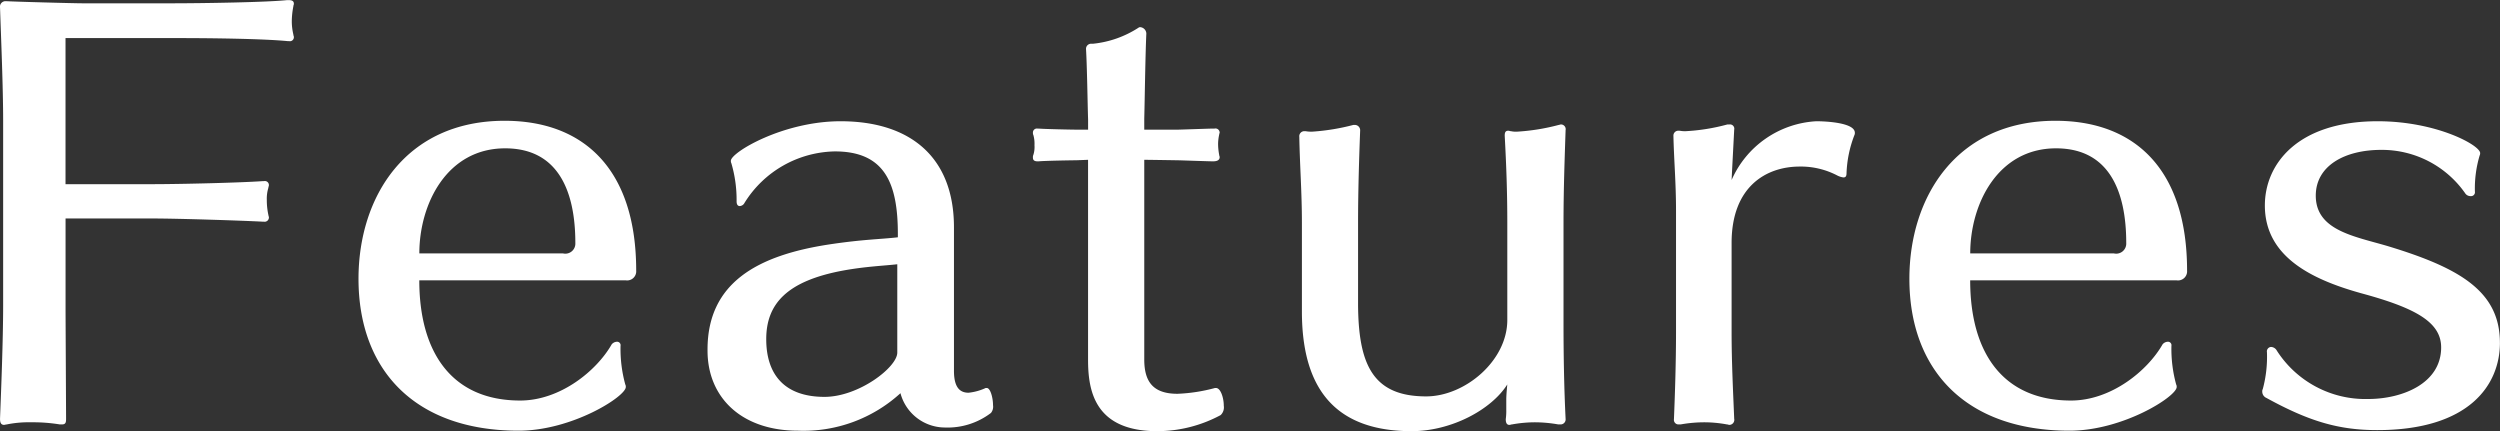 <svg xmlns="http://www.w3.org/2000/svg" width="211.344" height="36.44" viewBox="0 0 211.344 36.44">
  <rect x="0" y="0" width="211.344" height="36.44" fill="#333333" stroke="none"/>
  <defs>
    <style>
      .cls-1 {
        fill: #fff;
        fill-rule: evenodd;
      }
    </style>
  </defs>
  <path id="gamemode_st1.svg" class="cls-1" d="M71.828,3590.72c0.352,0,.352-0.22.352-0.53,0-.26-0.044-8.74-0.044-9.05v-7.83h7.342c2.2,0,7.649.18,9.32,0.27h0.088a0.365,0.365,0,0,0,.439-0.4,1,1,0,0,1-.044-0.17,6.045,6.045,0,0,1-.132-1.28,3.146,3.146,0,0,1,.132-1.01c0-.09.044-0.13,0.044-0.22a0.337,0.337,0,0,0-.4-0.35H88.841c-1.758.13-6.9,0.26-9.408,0.26h-7.3v-12.35h9.452c2.682,0,7.253.05,9.364,0.26h0.088a0.337,0.337,0,0,0,.4-0.35c0-.08-0.044-0.13-0.044-0.22a4.895,4.895,0,0,1-.132-1.1,6.939,6.939,0,0,1,.132-1.27c0-.09.044-0.13,0.044-0.22,0-.22-0.132-0.31-0.44-0.31H90.863c-1.67.18-7.034,0.27-9.847,0.27H73.63c-0.835,0-5.891-.14-6.506-0.18H67.036a0.463,0.463,0,0,0-.44.53c0.088,2.59.264,6.77,0.264,9.54v15.64c0,2.99-.176,7.34-0.264,9.59,0,0.26.044,0.52,0.352,0.52a2.064,2.064,0,0,1,.22-0.04,9.359,9.359,0,0,1,2.066-.18,14.06,14.06,0,0,1,2.418.18h0.176Zm47.669-12.18a0.77,0.77,0,0,0,.879-0.83c0-8.53-4.4-12.66-11.122-12.66-8.353,0-12.353,6.42-12.353,13.36,0,7.69,4.748,12.84,13.54,12.84,4.528,0,9.056-2.9,9.056-3.69a0.38,0.38,0,0,0-.044-0.22,11.388,11.388,0,0,1-.4-3.26,0.293,0.293,0,0,0-.308-0.35,0.6,0.6,0,0,0-.439.22c-1.275,2.24-4.352,4.75-7.737,4.75-5.8,0-8.529-4.09-8.529-10.16H119.5Zm-17.453-2.28c0-4.18,2.33-8.88,7.254-8.88,4.528,0,5.934,3.69,5.934,8a0.85,0.85,0,0,1-1.055.88H102.044Zm47.877,11.38a4.536,4.536,0,0,1-1.45.4c-0.792,0-1.231-.53-1.231-1.85v-12.13c0-5.98-3.737-8.97-9.584-8.97-4.88,0-9.276,2.64-9.276,3.34a0.45,0.45,0,0,0,.044.22,10.977,10.977,0,0,1,.44,3.21c0,0.31.132,0.4,0.264,0.4a0.477,0.477,0,0,0,.4-0.26,9.179,9.179,0,0,1,7.65-4.36c4.264,0,5.319,2.77,5.319,6.99v0.27c-1.451.17-2.946,0.17-5.847,0.61-5.979.92-10.243,3.21-10.243,8.88v0.09c0,3.95,2.858,6.77,7.649,6.77a12.149,12.149,0,0,0,8.661-3.17,3.9,3.9,0,0,0,3.736,2.9,6.043,6.043,0,0,0,3.913-1.23,0.835,0.835,0,0,0,.176-0.66c0-.61-0.22-1.45-0.528-1.45h-0.088Zm-7.473-2.99c0,1.23-3.253,3.74-6.155,3.74-3.341,0-4.923-1.85-4.923-4.88,0-2.99,1.758-4.92,6.506-5.8,1.934-.35,3.429-0.4,4.572-0.53v7.47Zm26.858,2.99a14.168,14.168,0,0,1-3.165.49c-2.023,0-2.814-.97-2.814-2.9v-16.88c0.44,0,2.814.04,2.814,0.04,0.219,0,2.681.09,2.989,0.09,0.4,0,.571-0.13.571-0.35,0-.09-0.044-0.14-0.044-0.22a5.055,5.055,0,0,1-.088-0.93,3.828,3.828,0,0,1,.088-0.74,1.177,1.177,0,0,1,.044-0.18,0.354,0.354,0,0,0-.439-0.35H169.13c-0.308,0-2.726.09-2.945,0.09h-2.858v-0.93c0.044-1.62.088-5.27,0.176-7.2a0.562,0.562,0,0,0-.484-0.53,0.228,0.228,0,0,0-.176.04,8.679,8.679,0,0,1-3.868,1.36h-0.088a0.431,0.431,0,0,0-.484.44c0.088,1.45.132,4.62,0.176,5.98v0.84h-1.055c-0.352,0-2.681-.05-3.121-0.09h-0.088a0.337,0.337,0,0,0-.4.35,0.47,0.47,0,0,0,.044.22,2.7,2.7,0,0,1,.088.84,2.2,2.2,0,0,1-.088.79,0.523,0.523,0,0,0-.044.26c0,0.22.132,0.31,0.4,0.31H154.4c0.44-.05,2.813-0.09,3.165-0.09l1.011-.04v16.88c0,2.54.484,6.06,5.847,6.06a11.335,11.335,0,0,0,5.363-1.36,0.9,0.9,0,0,0,.264-0.79c0-.66-0.264-1.5-0.659-1.5h-0.088Zm29.2,3.08a0.426,0.426,0,0,0,.44-0.48c-0.132-2.68-.176-5.5-0.176-8.05v-8.44c0-2.81.088-5.27,0.176-7.91a0.4,0.4,0,0,0-.4-0.48c-0.044,0-.131.04-0.175,0.04a17.807,17.807,0,0,1-3.517.57,1.989,1.989,0,0,1-.528-0.04c-0.088,0-.132-0.04-0.22-0.04-0.263,0-.307.17-0.307,0.43,0.132,2.42.219,4.71,0.219,7.43v8.14c0,3.47-3.6,6.46-6.858,6.46-4.483,0-5.758-2.64-5.758-7.92v-6.76c0-2.69.088-5.46,0.176-7.78a0.454,0.454,0,0,0-.44-0.49h-0.132a18.456,18.456,0,0,1-3.473.57,2.744,2.744,0,0,1-.571-0.04h-0.088a0.426,0.426,0,0,0-.44.48c0.044,2.42.22,4.71,0.22,7.26v7.51c0,6.81,3.077,10.11,9.276,10.11,3.341,0,6.726-1.8,8.088-3.95,0,0-.087.83-0.087,1.27v0.84a5.249,5.249,0,0,1-.044.83c0,0.22.044,0.48,0.307,0.48,0.088,0,.132-0.04.22-0.04a10.949,10.949,0,0,1,1.934-.18,11.507,11.507,0,0,1,1.979.18h0.175Zm10.165,0a11.5,11.5,0,0,1,1.978-.18,10.537,10.537,0,0,1,1.935.18c0.088,0,.132.04,0.22,0.04a0.429,0.429,0,0,0,.395-0.52c-0.088-2.2-.22-4.71-0.22-7.34v-7.52c0-4.79,2.946-6.46,5.759-6.46a6.653,6.653,0,0,1,3.165.75,1.635,1.635,0,0,0,.528.17c0.176,0,.264-0.09.264-0.35a9.839,9.839,0,0,1,.659-3.21,0.4,0.4,0,0,0,.044-0.22c0-.83-2.33-0.97-3.253-0.97a8.311,8.311,0,0,0-7.166,4.97l0.044-.88,0.176-3.38a0.362,0.362,0,0,0-.395-0.44h-0.176a16.8,16.8,0,0,1-3.517.57,2.351,2.351,0,0,1-.528-0.04H208.5a0.412,0.412,0,0,0-.439.43c0.044,2.03.22,3.96,0.22,6.33v10.25c0,2.55-.088,5.23-0.176,7.38a0.385,0.385,0,0,0,.4.44h0.176Zm41.934-12.18a0.77,0.77,0,0,0,.879-0.83c0-8.53-4.4-12.66-11.122-12.66-8.352,0-12.353,6.42-12.353,13.36,0,7.69,4.748,12.84,13.54,12.84,4.528,0,9.056-2.9,9.056-3.69a0.38,0.38,0,0,0-.044-0.22,11.4,11.4,0,0,1-.4-3.26,0.293,0.293,0,0,0-.308-0.35,0.6,0.6,0,0,0-.44.22c-1.275,2.24-4.352,4.75-7.737,4.75-5.8,0-8.528-4.09-8.528-10.16h17.452Zm-17.452-2.28c0-4.18,2.33-8.88,7.253-8.88,4.528,0,5.935,3.69,5.935,8a0.851,0.851,0,0,1-1.055.88H233.154Zm44.778,7.56c0-4.35-3.385-6.33-9.5-8.18-2.814-.83-6.067-1.32-6.067-4.26,0-2.51,2.418-3.87,5.54-3.87a8.592,8.592,0,0,1,7.077,3.65,0.54,0.54,0,0,0,.484.26,0.33,0.33,0,0,0,.351-0.39,9.75,9.75,0,0,1,.4-3.04,0.435,0.435,0,0,0,.044-0.21c0-.66-3.693-2.69-8.66-2.69-6.77,0-9.54,3.61-9.54,7.12,0,4.31,3.913,6.25,8.177,7.43,4.528,1.23,6.726,2.42,6.726,4.57,0,3.08-3.341,4.36-6.155,4.36a8.888,8.888,0,0,1-7.737-4.09,0.589,0.589,0,0,0-.483-0.31,0.375,0.375,0,0,0-.352.44,10.406,10.406,0,0,1-.352,3.12,0.4,0.4,0,0,0-.044.22,0.577,0.577,0,0,0,.352.53c3.605,1.98,6.111,2.72,9.364,2.72C275.382,3591.2,277.932,3587.34,277.932,3583.82Z" transform="translate(-66.594 -3554.84)"/>
</svg>
